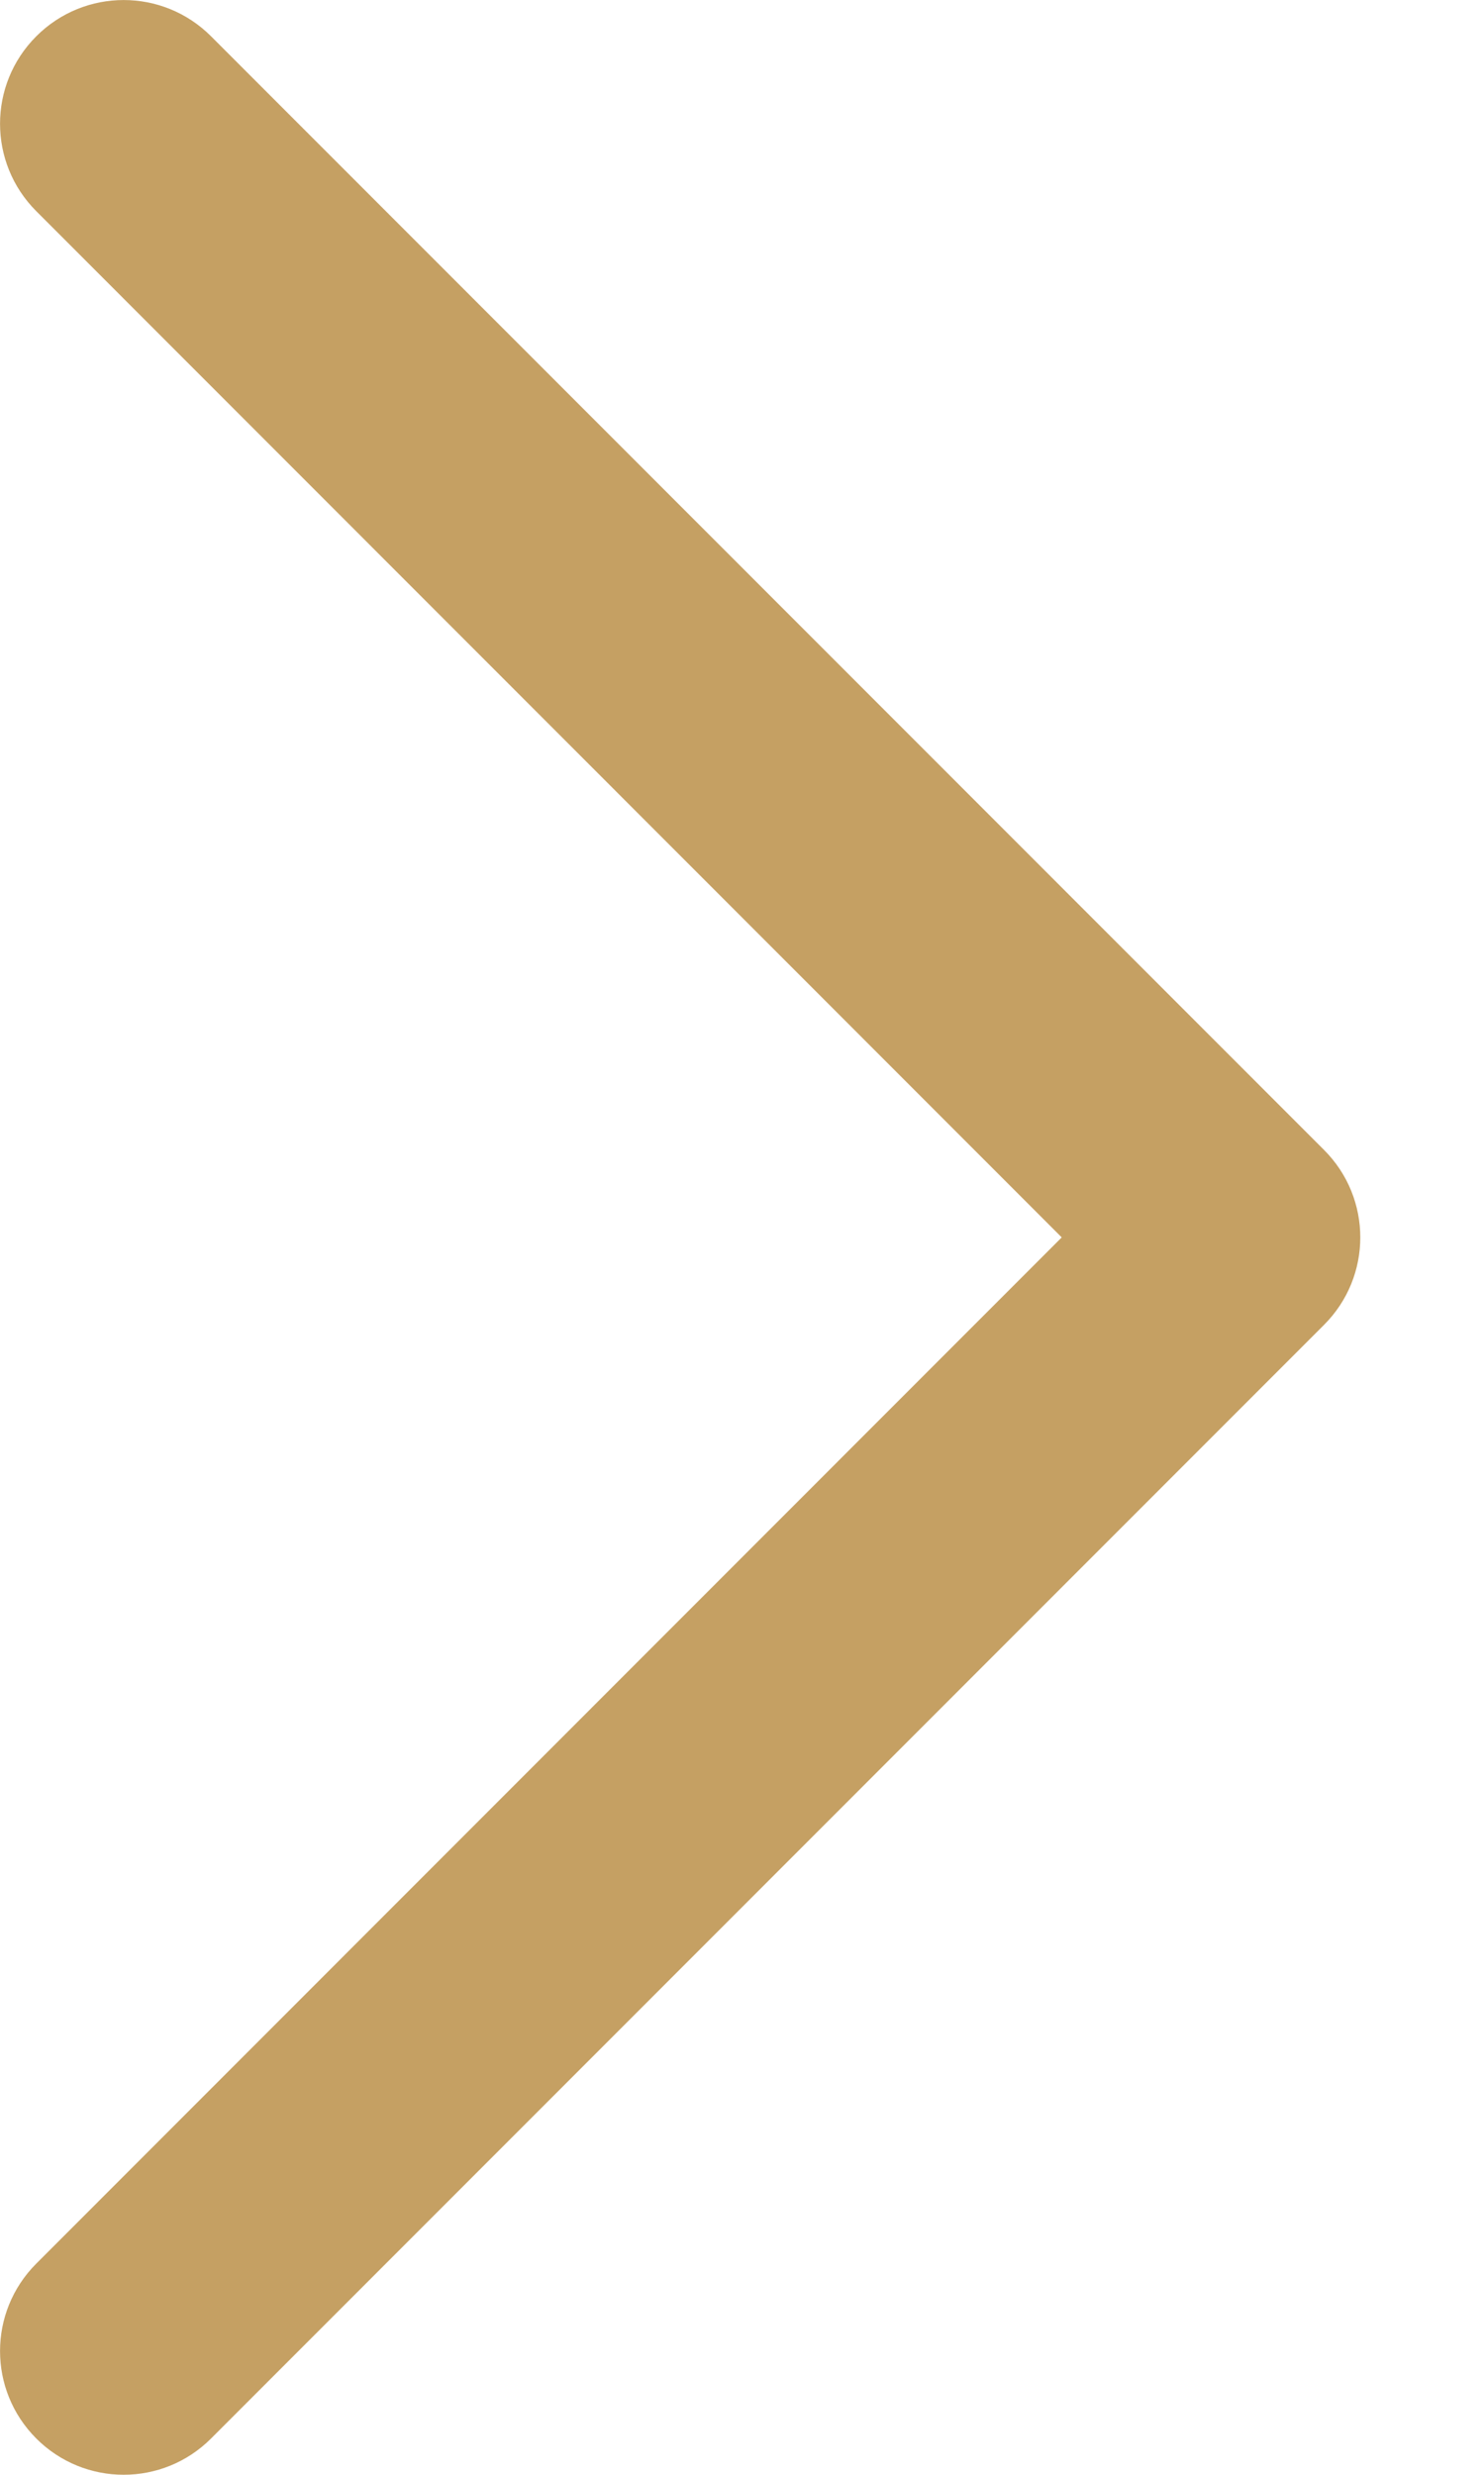 <?xml version="1.0" encoding="utf-8"?>
<svg xmlns="http://www.w3.org/2000/svg" fill="none" height="100%" overflow="visible" preserveAspectRatio="none" style="display: block;" viewBox="0 0 9 15" width="100%">
<path d="M0.22 0.22C0.513 -0.073 0.987 -0.073 1.28 0.22L8.03 6.97C8.323 7.263 8.323 7.737 8.03 8.03L1.28 14.78C0.987 15.073 0.513 15.073 0.22 14.78C-0.073 14.487 -0.073 14.013 0.22 13.72L6.439 7.5L0.22 1.28C-0.073 0.987 -0.073 0.513 0.22 0.22Z" fill="#C5A063" id="Vector (Stroke)"/>
</svg>